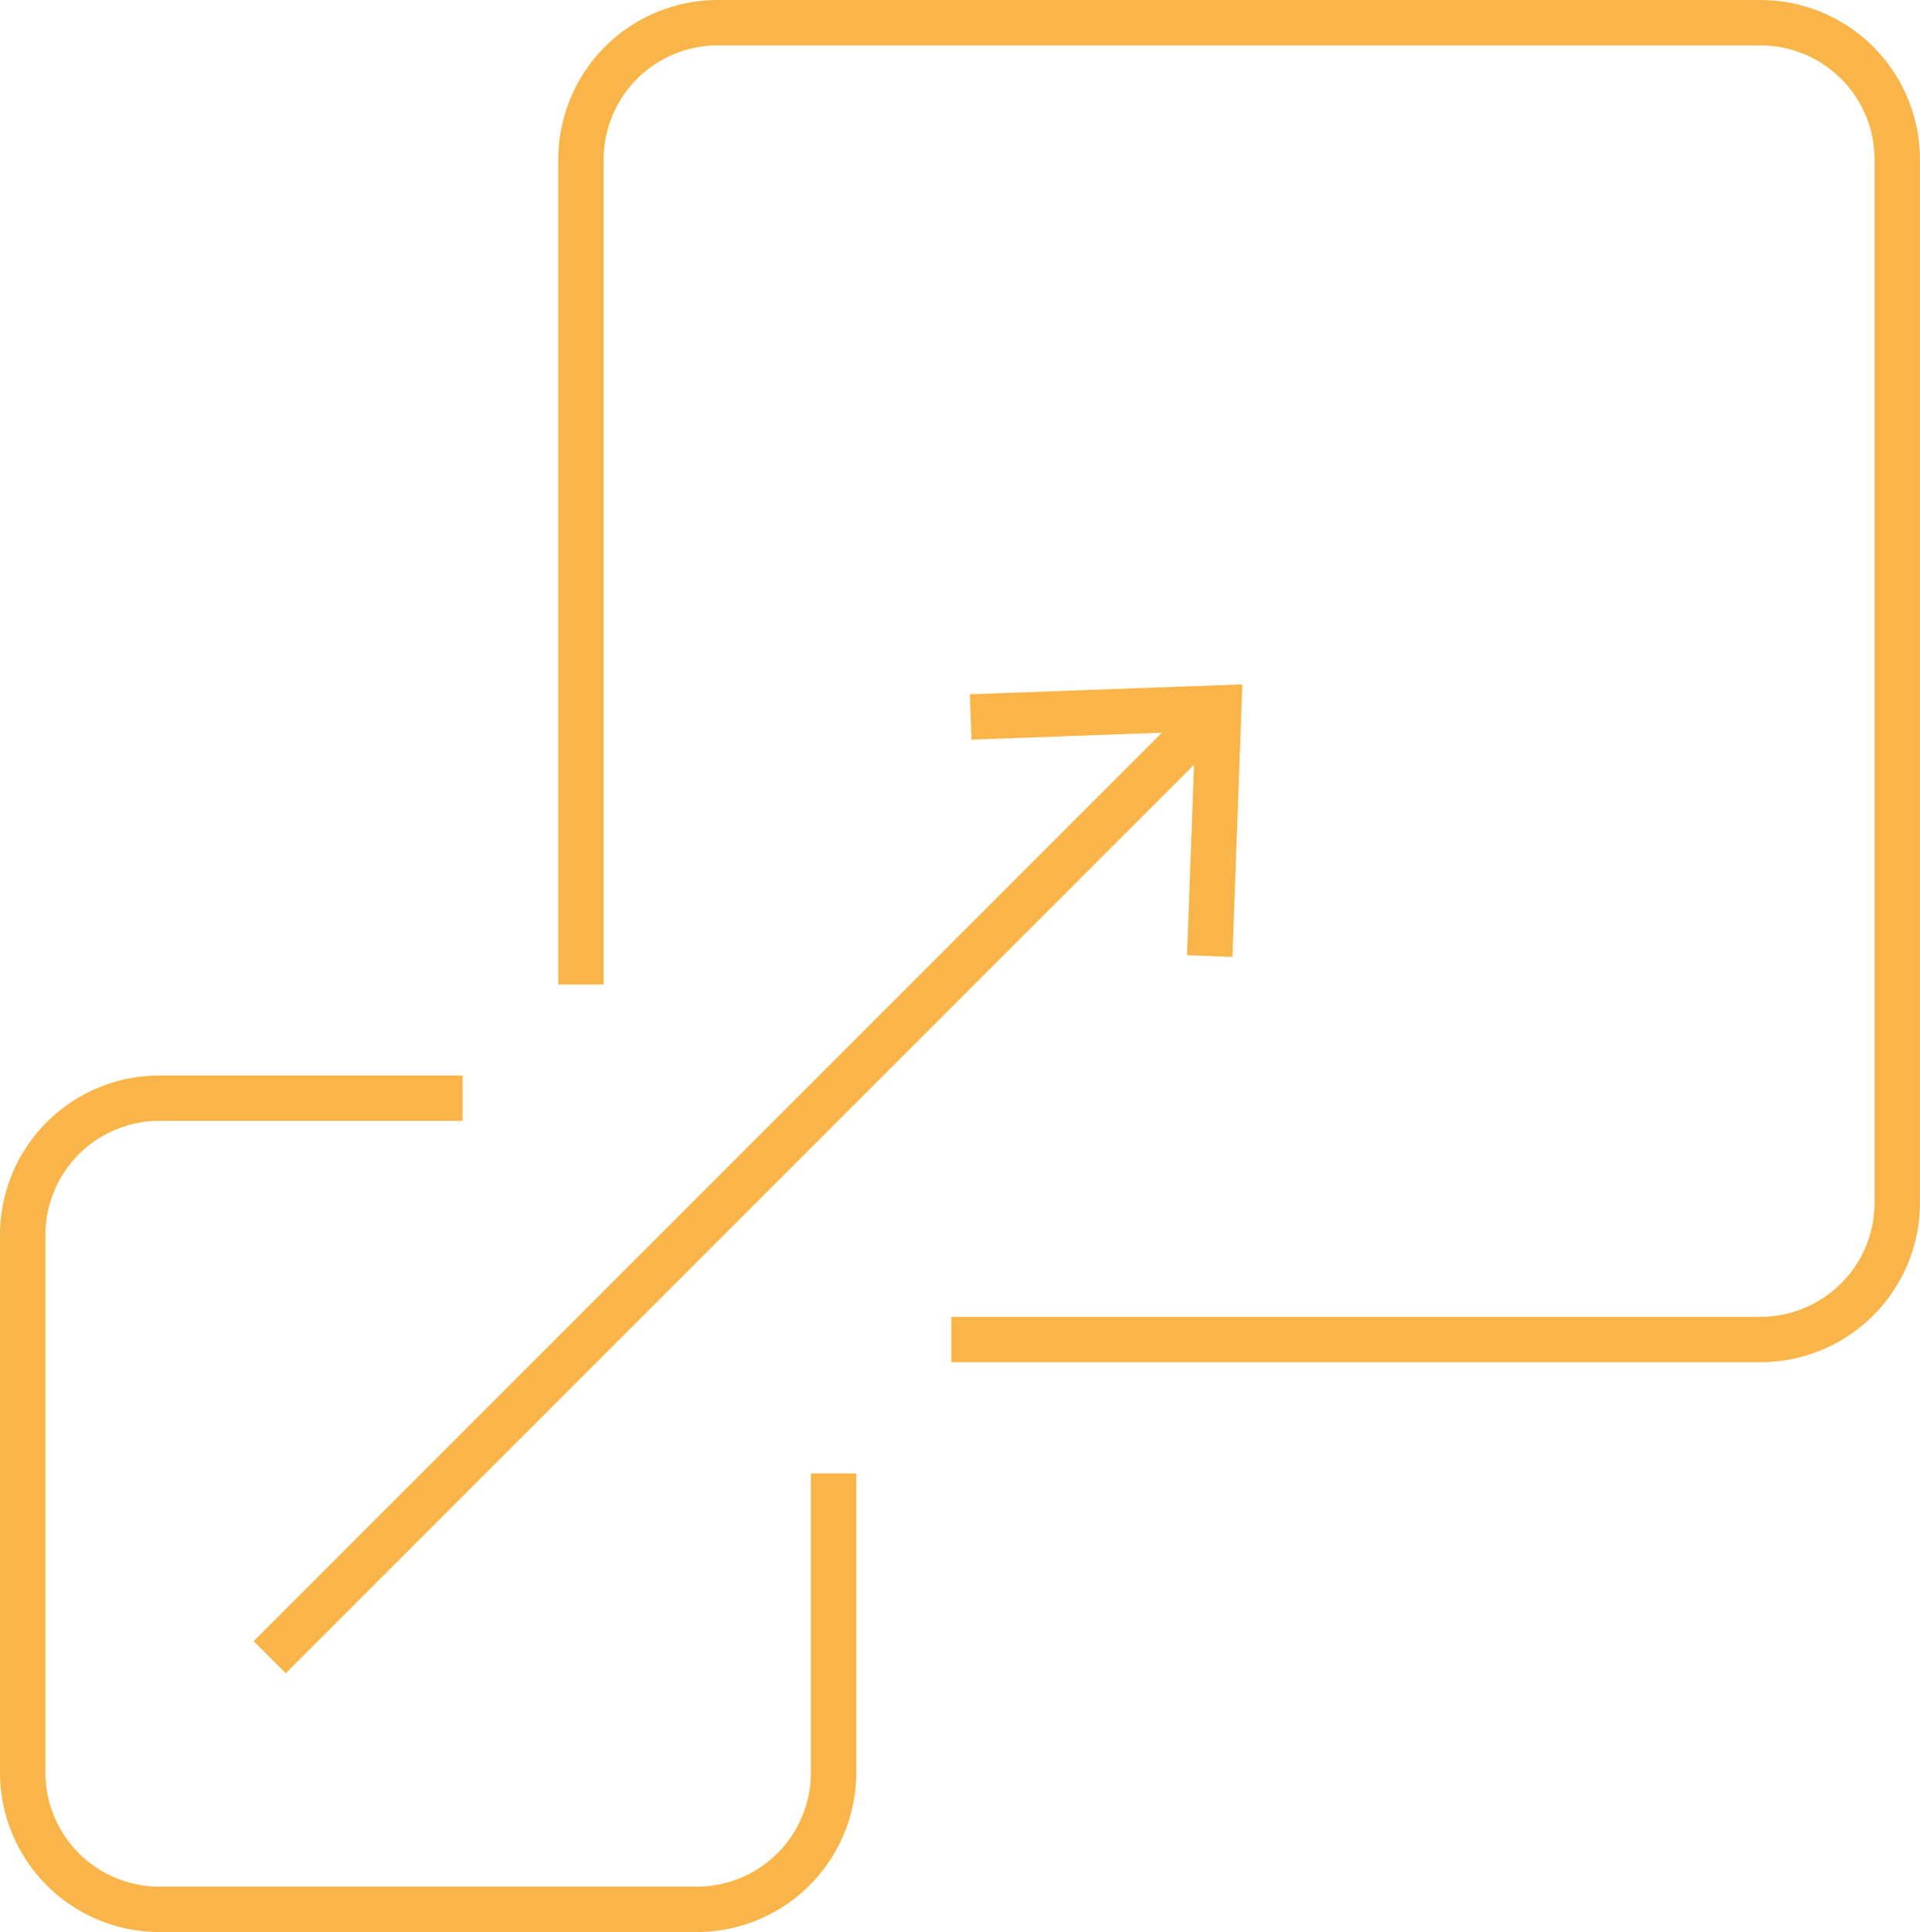 <?xml version="1.0" encoding="UTF-8"?> <svg xmlns="http://www.w3.org/2000/svg" width="114.838" height="115.532" viewBox="0 0 114.838 115.532"><g id="ico_scalabile" transform="translate(-560.305 -2936.5)"><g id="Raggruppa_1480" data-name="Raggruppa 1480"><line id="Linea_167" data-name="Linea 167" y1="56.092" x2="56.092" transform="translate(576.437 2979.505)" fill="none" stroke="#f9b549" stroke-miterlimit="10" stroke-width="2.715"></line><g id="Raggruppa_1479" data-name="Raggruppa 1479"><path id="Tracciato_3839" data-name="Tracciato 3839" d="M634.019,2993.719l-2.716-.1.49-13.378-13.38.489-.1-2.716,16.3-.592Z" fill="#f9b549"></path></g></g><path id="Tracciato_3840" data-name="Tracciato 3840" d="M610.163,3024.608v17.881a8.185,8.185,0,0,1-8.184,8.185H569.847a8.185,8.185,0,0,1-8.184-8.185v-32.138a8.184,8.184,0,0,1,8.184-8.184h18.126" fill="none" stroke="#f9b549" stroke-miterlimit="10" stroke-width="2.715"></path><path id="Tracciato_3841" data-name="Tracciato 3841" d="M595.053,2995.373v-49.33a8.185,8.185,0,0,1,8.184-8.185H665.6a8.185,8.185,0,0,1,8.184,8.185v62.371a8.184,8.184,0,0,1-8.184,8.184H617.2" fill="none" stroke="#f9b549" stroke-miterlimit="10" stroke-width="2.715"></path></g></svg> 